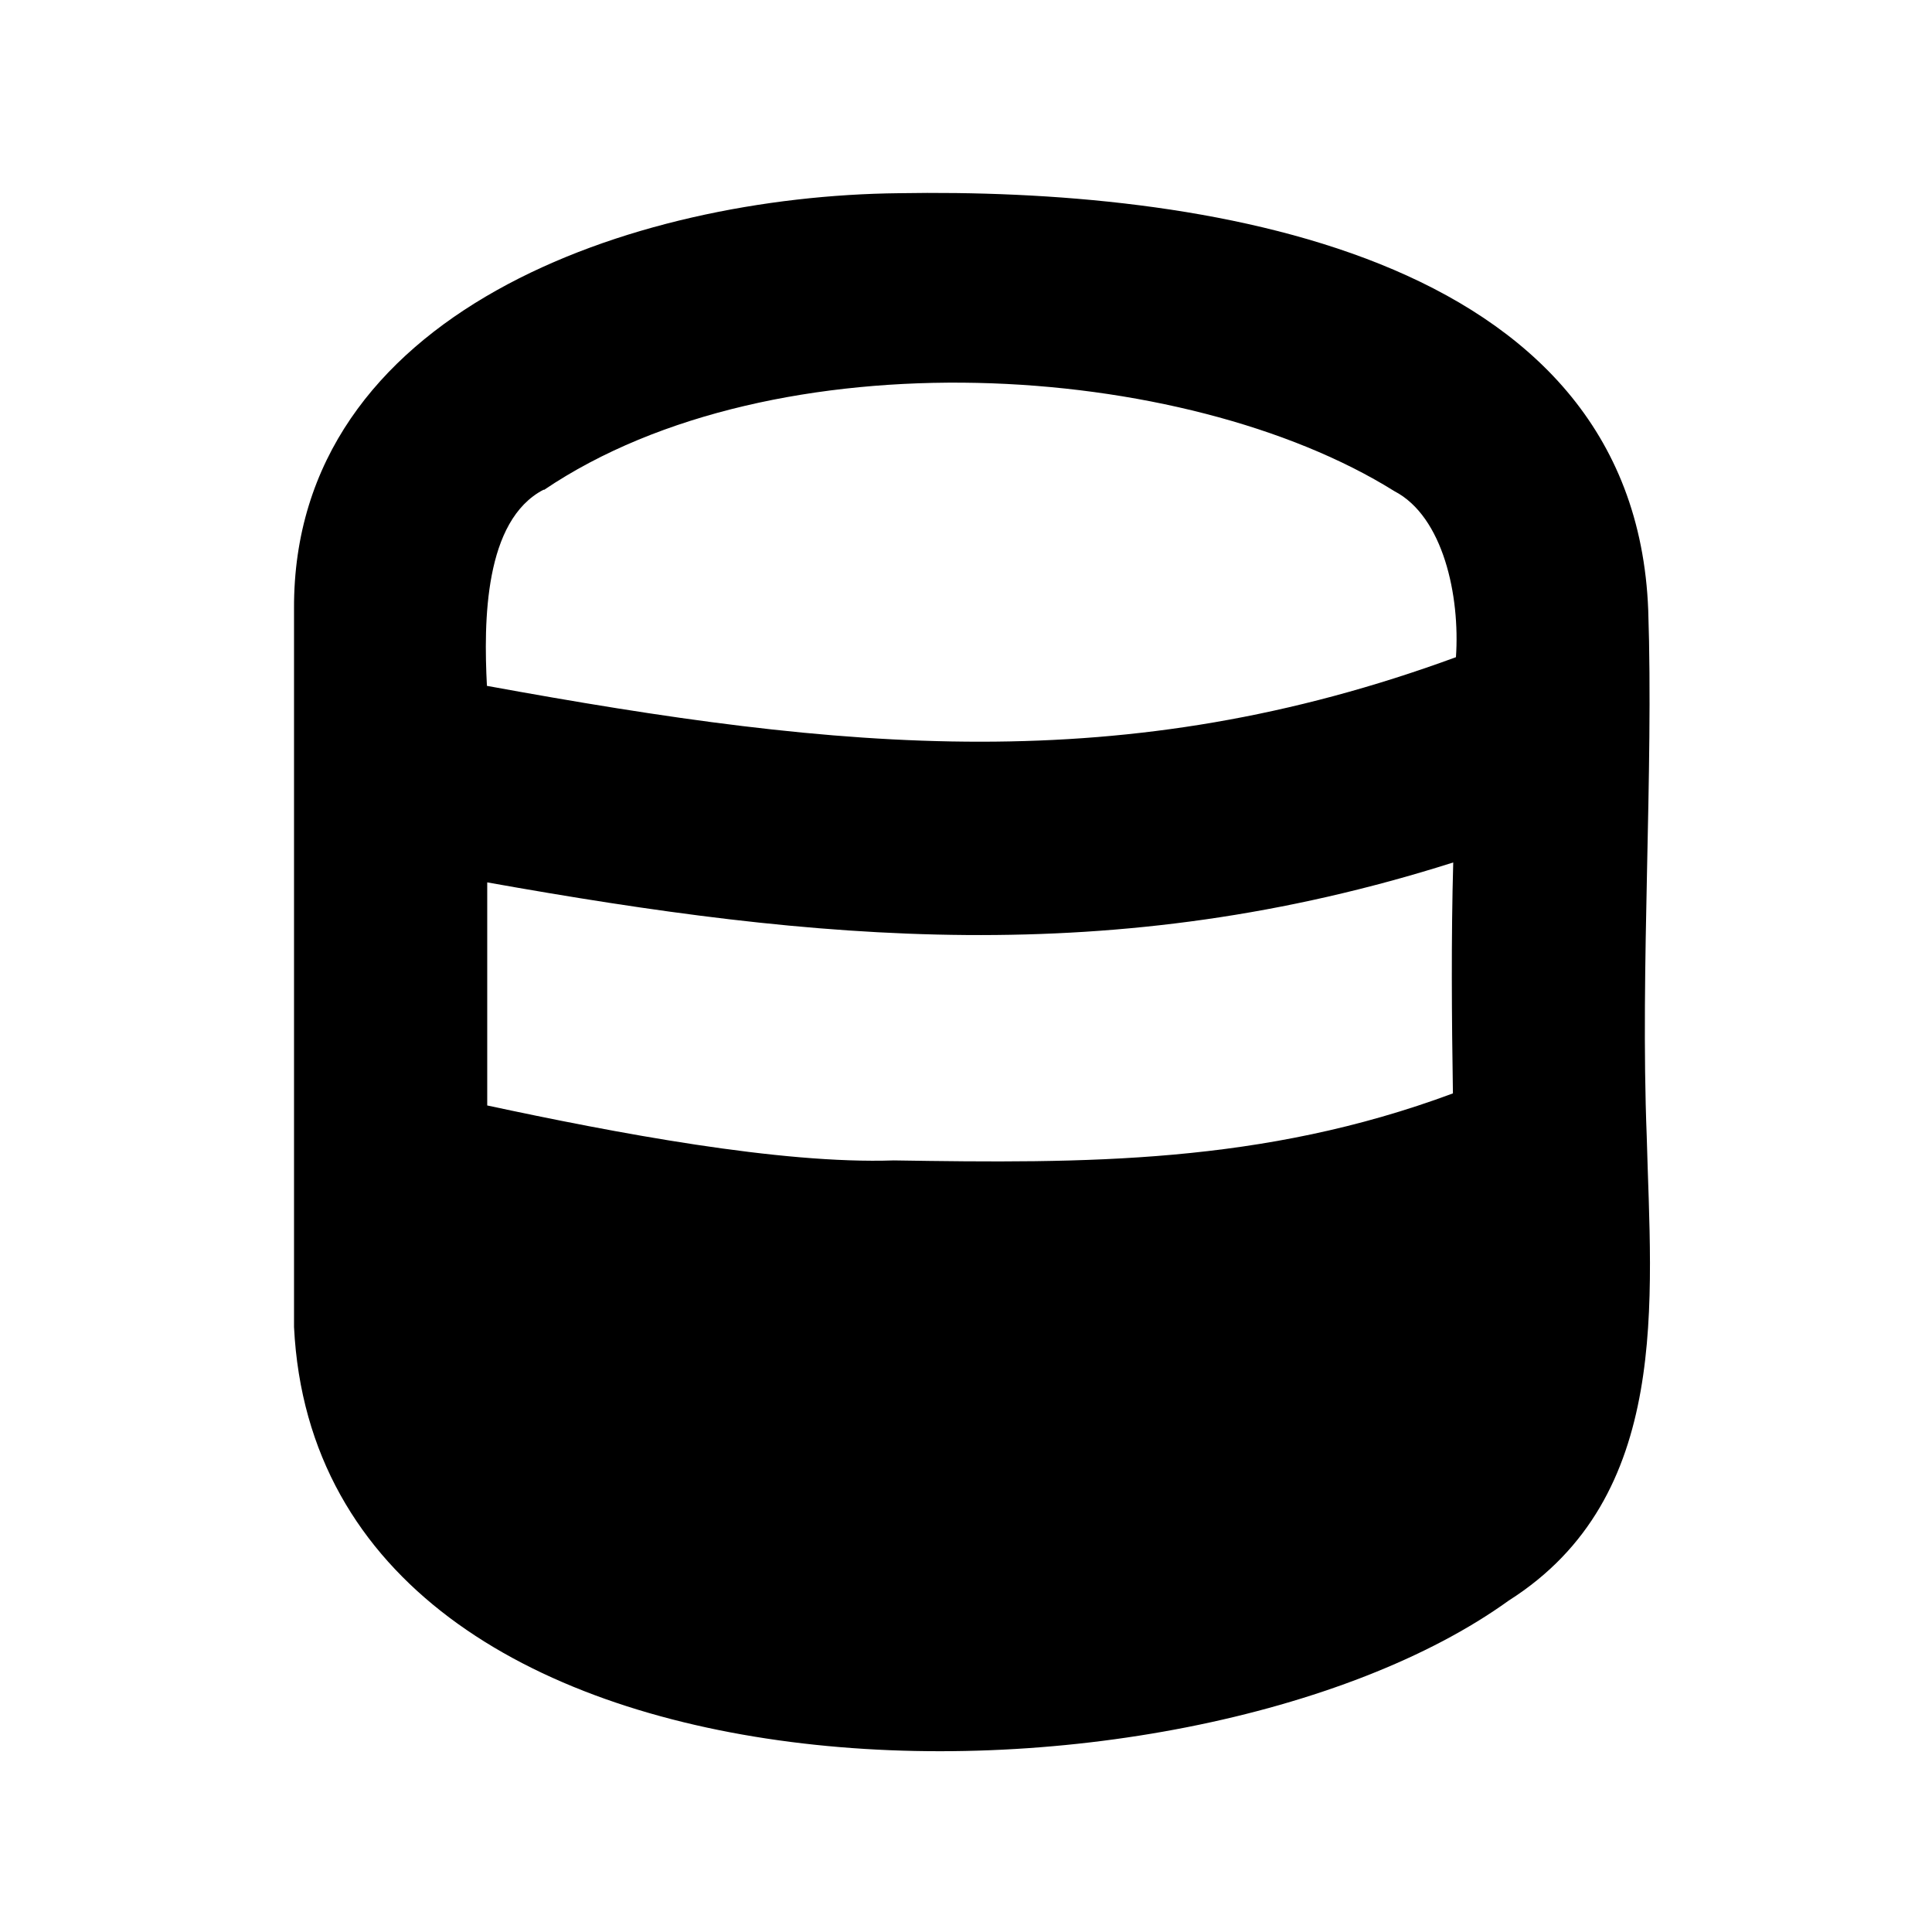 <svg xmlns="http://www.w3.org/2000/svg" viewBox="0 0 640 640"><!--! Font Awesome Pro 7.1.0 by @fontawesome - https://fontawesome.com License - https://fontawesome.com/license (Commercial License) Copyright 2025 Fonticons, Inc. --><path fill="currentColor" d="M180.2 162.3C256.7 110.6 392.4 119.3 461.9 162.7C478.1 171.1 483.7 197.4 482.3 217.7C372.2 258.1 279.6 248.8 161.3 227.2C160.2 205.9 160.4 172.4 180.1 162.2zM161.4 292.3C270.7 311.8 368.7 321.5 481.4 285.7C480.7 311 480.9 336.8 481.3 362.2C418.1 385.7 359.3 385.4 296.1 384.4C258.4 385.7 203.4 375.2 161.4 366.2L161.4 292.3zM482.1 429.9C423.8 447.6 354.2 450.4 293.9 448.4C253.5 449.4 203.2 440.3 161.3 431.6C148.6 549.2 500.1 539.2 482.1 429.9zM297.8 64C209.8 64.9 97 103.1 97.4 201.6L97.4 439.6C105.8 608.7 393.6 606.8 499.8 530.2C554 495.8 546.9 430.5 545.5 376.4C543.3 320.4 547.8 255.9 546 202.2C541.5 82.2 396.2 62.3 297.8 64z"/></svg>